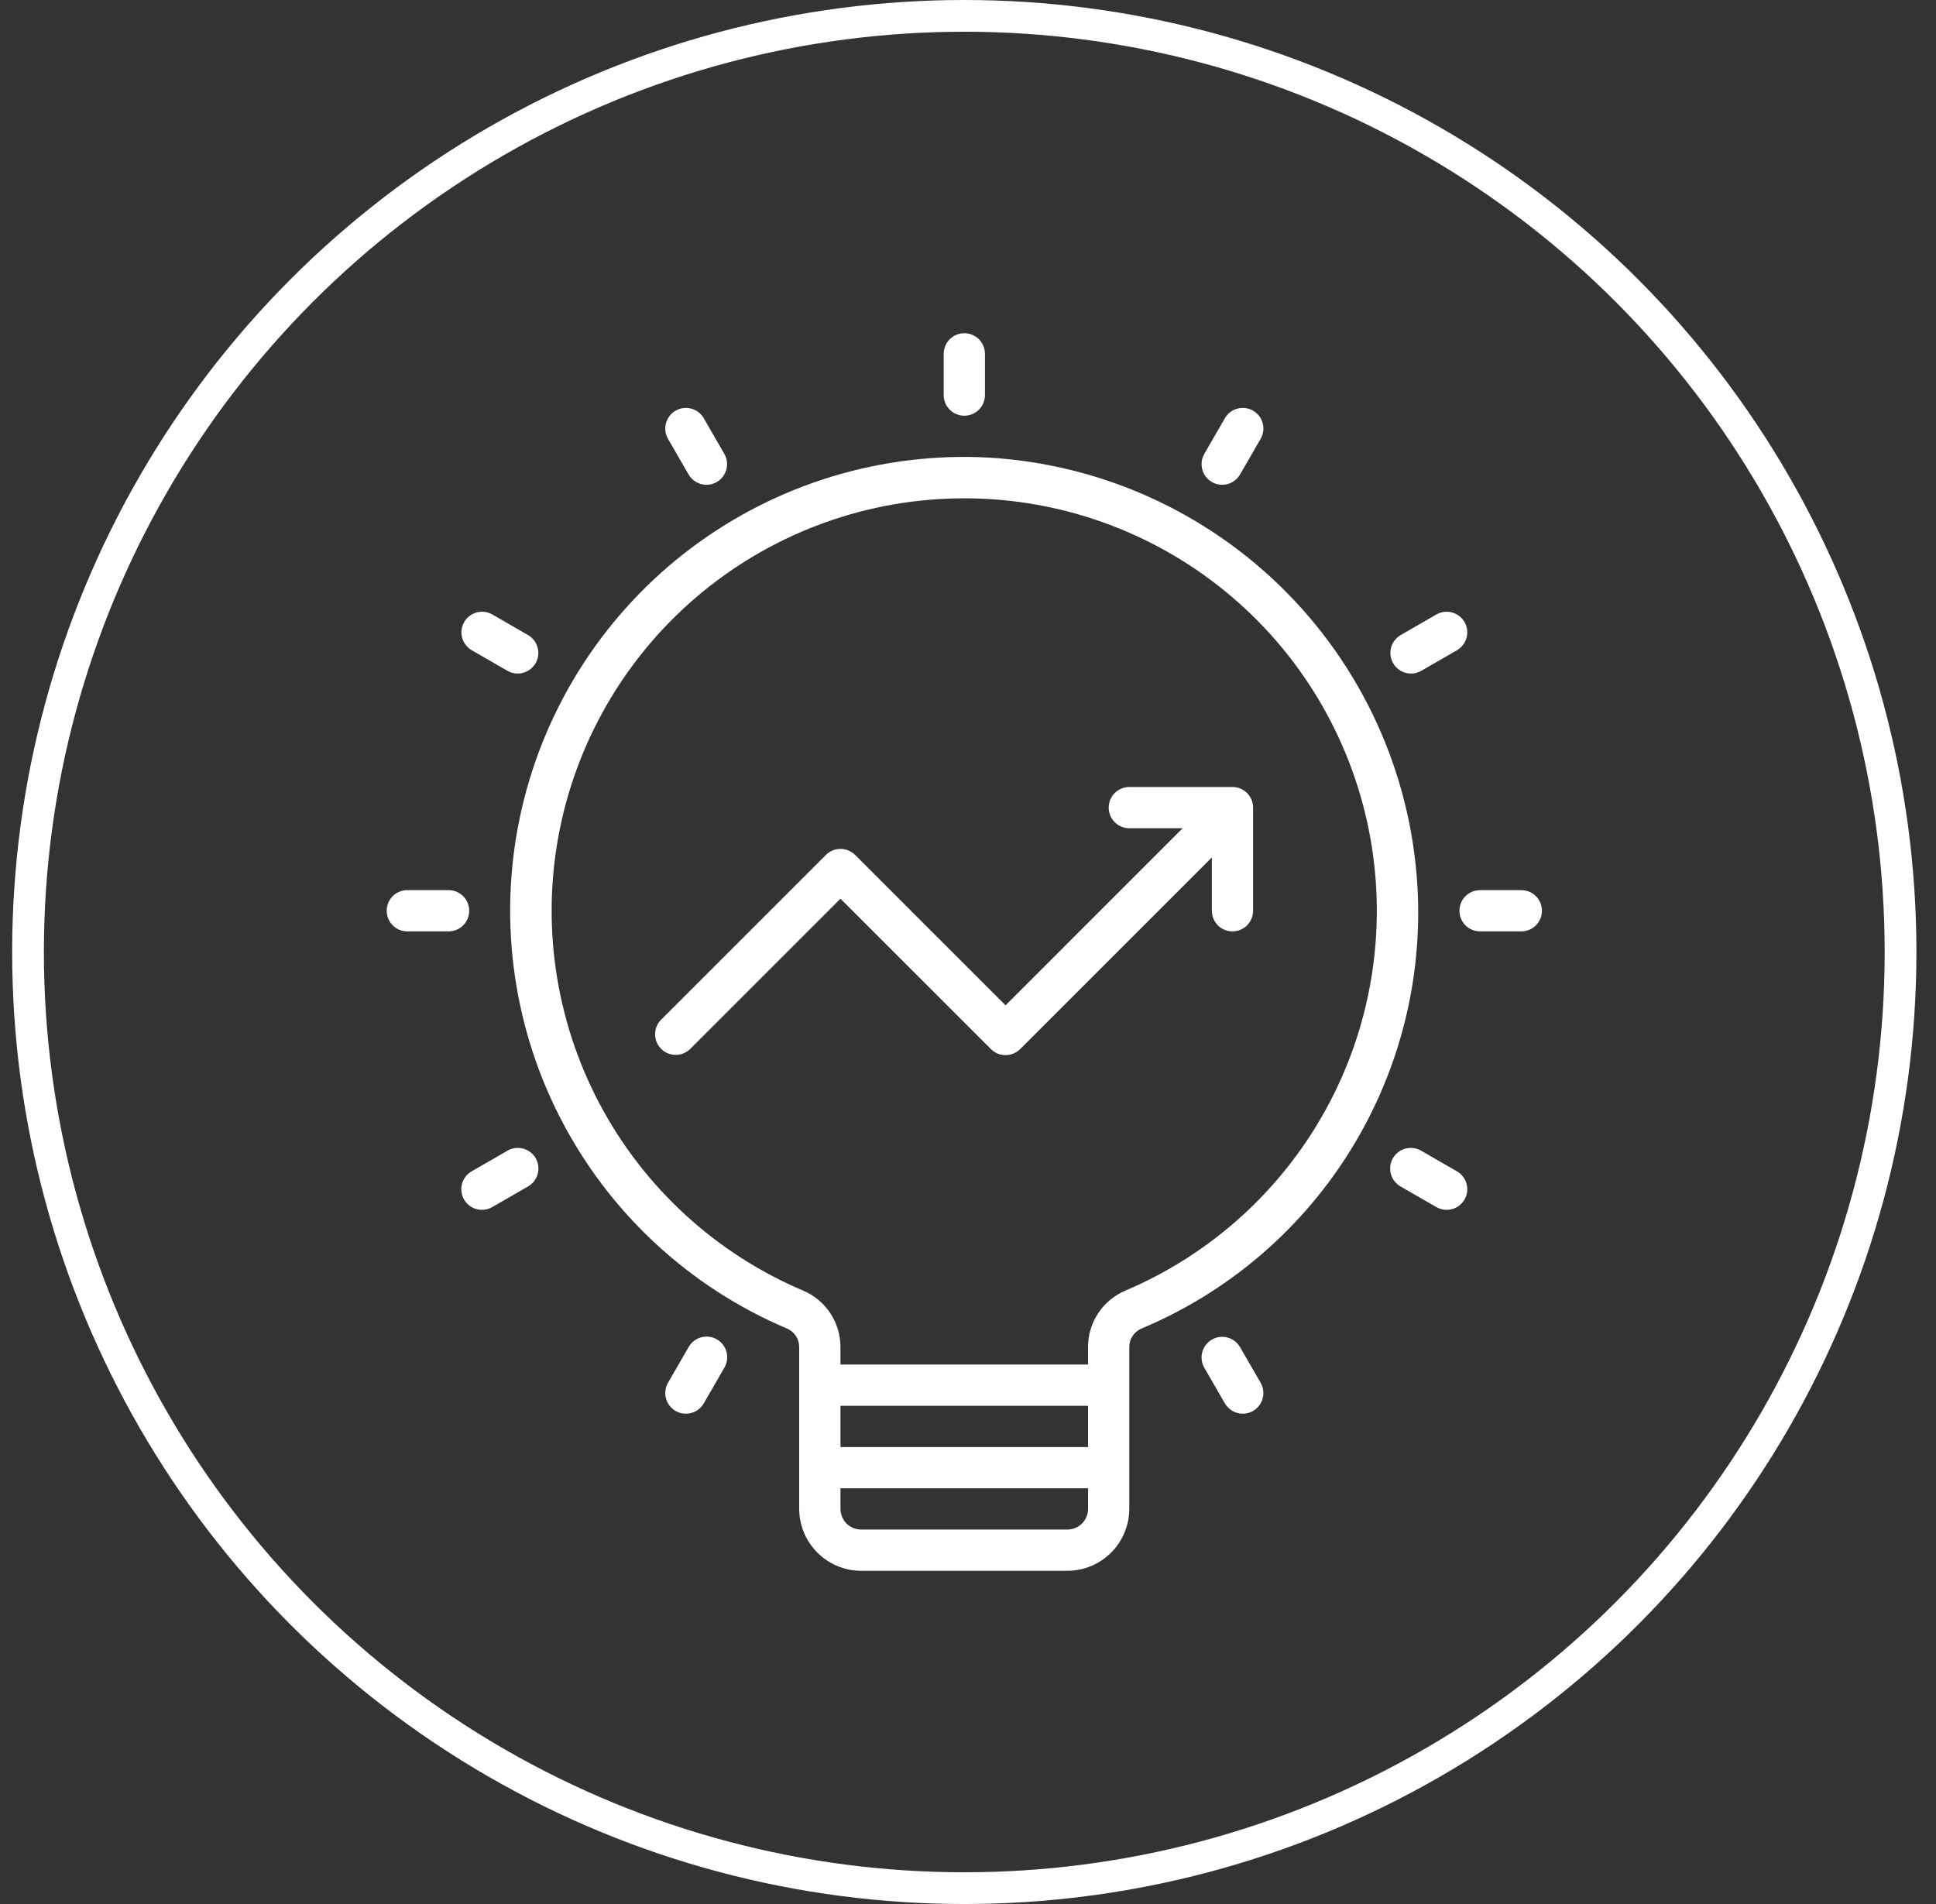 <svg xmlns="http://www.w3.org/2000/svg" width="61" height="60" fill="none" viewBox="0 0 61 60">
    <rect x="0" y="0" width="61" height="60" fill="#333333" stroke="none"/>
    <circle cx="30.383" cy="30" r="29.5" stroke="#ffffff"/>
    <path fill="#ffffff" d="M30.384 13.1c-.172 0-.337-.068-.46-.19-.121-.122-.19-.287-.19-.46v-1.3c0-.172.069-.338.19-.46.123-.121.288-.19.46-.19.173 0 .338.069.46.19.122.122.19.288.19.46v1.3c0 .173-.068.338-.19.46s-.287.19-.46.19zM22.26 15.277c-.115 0-.227-.03-.326-.087-.099-.057-.181-.14-.238-.238l-.65-1.126c-.085-.15-.107-.326-.062-.491.045-.166.153-.307.302-.393.149-.086.325-.11.491-.066.166.044.308.152.395.3l.65 1.126c.057.099.087.21.087.325 0 .114-.03.226-.087.325-.057.098-.14.18-.238.238-.099.057-.21.087-.325.087zM16.312 21.225c-.114 0-.227-.03-.325-.087l-1.127-.65c-.148-.087-.255-.229-.3-.395-.043-.166-.02-.342.066-.49.086-.15.227-.258.393-.303.165-.045.342-.023.491.062l1.127.65c.124.072.22.182.275.314.055.133.065.28.028.417-.037.139-.119.26-.233.348-.113.087-.252.134-.395.134zM14.134 29.35h-1.3c-.173 0-.338-.068-.46-.19s-.19-.288-.19-.46c0-.172.068-.338.19-.46.122-.121.287-.19.46-.19h1.3c.172 0 .337.069.46.19.121.122.19.288.19.46 0 .172-.069.338-.19.46-.123.122-.288.19-.46.19zM15.185 38.125c-.143 0-.282-.047-.396-.134-.113-.087-.195-.21-.232-.348-.037-.138-.027-.285.028-.417.054-.132.151-.242.275-.314l1.127-.65c.074-.043.155-.072.24-.083.085-.012.172-.006.255.015.082.022.16.06.228.113.068.052.125.117.168.19.043.075.07.157.082.242.01.085.005.172-.017.254-.023.083-.062.16-.114.228-.053.068-.118.125-.192.167l-1.127.65c-.099.057-.21.087-.325.087zM21.61 44.549c-.114 0-.226-.03-.325-.087-.098-.057-.18-.14-.237-.238-.057-.099-.087-.211-.087-.325 0-.114.03-.226.087-.325l.65-1.126c.042-.074.1-.14.167-.192.068-.053.145-.091.228-.114.082-.022.169-.028.254-.017.085.011.167.039.241.082.074.042.14.1.191.168.052.068.09.145.113.228.021.083.027.17.015.255-.012.085-.04.166-.083.24l-.65 1.126c-.057.099-.14.181-.238.238-.1.057-.212.087-.326.087zM39.158 44.549c-.114 0-.227-.03-.325-.087-.1-.057-.182-.14-.239-.238l-.65-1.126c-.085-.149-.107-.326-.062-.491.045-.166.154-.307.302-.393.149-.086.326-.11.492-.066.166.044.307.152.394.3l.65 1.126c.057.099.087.21.087.325 0 .114-.03.226-.087.325-.057.099-.139.18-.237.238-.1.057-.211.087-.325.087zM45.581 38.125c-.114 0-.226-.03-.325-.087l-1.127-.65c-.074-.042-.14-.1-.192-.167-.052-.068-.091-.145-.113-.228-.023-.083-.029-.169-.018-.254.011-.085.039-.167.082-.241.043-.074.1-.14.168-.191.068-.053.146-.09.229-.113.083-.021.169-.027.254-.015.085.011.167.04.24.083l1.127.65c.124.072.22.182.276.314.054.133.064.28.027.417-.037.139-.119.26-.232.348-.114.087-.253.134-.396.134zM47.934 29.35h-1.3c-.172 0-.337-.068-.46-.19-.121-.122-.19-.288-.19-.46 0-.172.069-.338.19-.46.123-.121.288-.19.46-.19h1.3c.173 0 .338.069.46.19.122.122.19.288.19.46 0 .172-.068.338-.19.46s-.287.19-.46.19zM44.459 21.225c-.144 0-.283-.047-.396-.134-.114-.087-.195-.21-.232-.348-.037-.138-.028-.284.027-.417.055-.132.152-.242.276-.314l1.126-.65c.15-.085.326-.107.492-.062.165.045.306.154.392.302.086.149.11.325.066.491-.044.166-.152.308-.3.395l-1.126.65c-.1.057-.211.087-.325.087zM38.509 15.277c-.114 0-.226-.03-.325-.087-.099-.057-.18-.14-.238-.238-.057-.1-.087-.211-.087-.325 0-.114.03-.226.087-.325l.65-1.126c.087-.148.23-.256.395-.3.166-.043.343-.02.491.066.149.086.258.227.303.393.045.165.022.342-.063.491l-.65 1.126c-.057.099-.139.181-.238.238-.099.057-.211.087-.325.087z"/>
    <path fill="#ffffff" d="M31.155 14.42c-3.361-.184-6.68.824-9.371 2.846-2.691 2.022-4.583 4.93-5.342 8.209-.759 3.28-.336 6.722 1.194 9.721 1.53 2.999 4.068 5.362 7.169 6.673.113.05.21.132.276.236.067.104.102.225.1.35v5.095c.002.517.208 1.012.574 1.377.365.366.86.572 1.377.573h6.5c.517-.002 1.012-.207 1.377-.573.365-.365.571-.86.573-1.377v-5.096c-.002-.124.033-.245.1-.35.067-.103.163-.185.277-.235 2.67-1.117 4.935-3.023 6.492-5.462 1.558-2.44 2.334-5.296 2.224-8.188-.137-3.568-1.597-6.958-4.097-9.509-2.499-2.55-5.858-4.08-9.423-4.29zm3.127 33.13c0 .172-.069.338-.19.46-.123.122-.288.19-.46.19h-6.5c-.173 0-.338-.068-.46-.19s-.19-.288-.19-.46v-.65h7.8v.65zm0-1.95h-7.8v-1.3h7.8v1.3zm1.17-4.927c-.349.15-.645.398-.853.714-.209.317-.319.688-.317 1.067V43h-7.8v-.546c.001-.379-.109-.75-.317-1.067-.208-.316-.505-.565-.853-.714-2.762-1.17-5.034-3.258-6.431-5.91-1.398-2.654-1.836-5.708-1.24-8.647.597-2.939 2.192-5.581 4.514-7.479 2.322-1.898 5.228-2.934 8.227-2.934 2.999 0 5.905 1.036 8.227 2.934 2.322 1.898 3.916 4.54 4.513 7.479.596 2.939.159 5.993-1.239 8.646-1.398 2.653-3.67 4.742-6.431 5.911z"/>
    <path fill="#ffffff" d="M38.833 24.8h-3.25c-.173 0-.338.069-.46.19-.122.122-.19.288-.19.46 0 .172.068.338.19.46s.287.19.46.19h1.68l-5.58 5.581-4.74-4.74c-.123-.122-.288-.19-.46-.19-.173 0-.338.068-.46.19l-5.2 5.2c-.118.122-.184.286-.182.457.001.17.07.333.19.454.12.12.284.189.454.19.17.002.335-.064.457-.182l4.74-4.74 4.741 4.74c.122.121.287.19.46.19.172 0 .337-.069.46-.19l6.04-6.04v1.68c0 .172.068.338.19.46s.287.19.46.19c.172 0 .337-.068.46-.19.121-.122.19-.288.19-.46v-3.25c0-.172-.069-.338-.19-.46-.123-.121-.288-.19-.46-.19z"/>
</svg>
